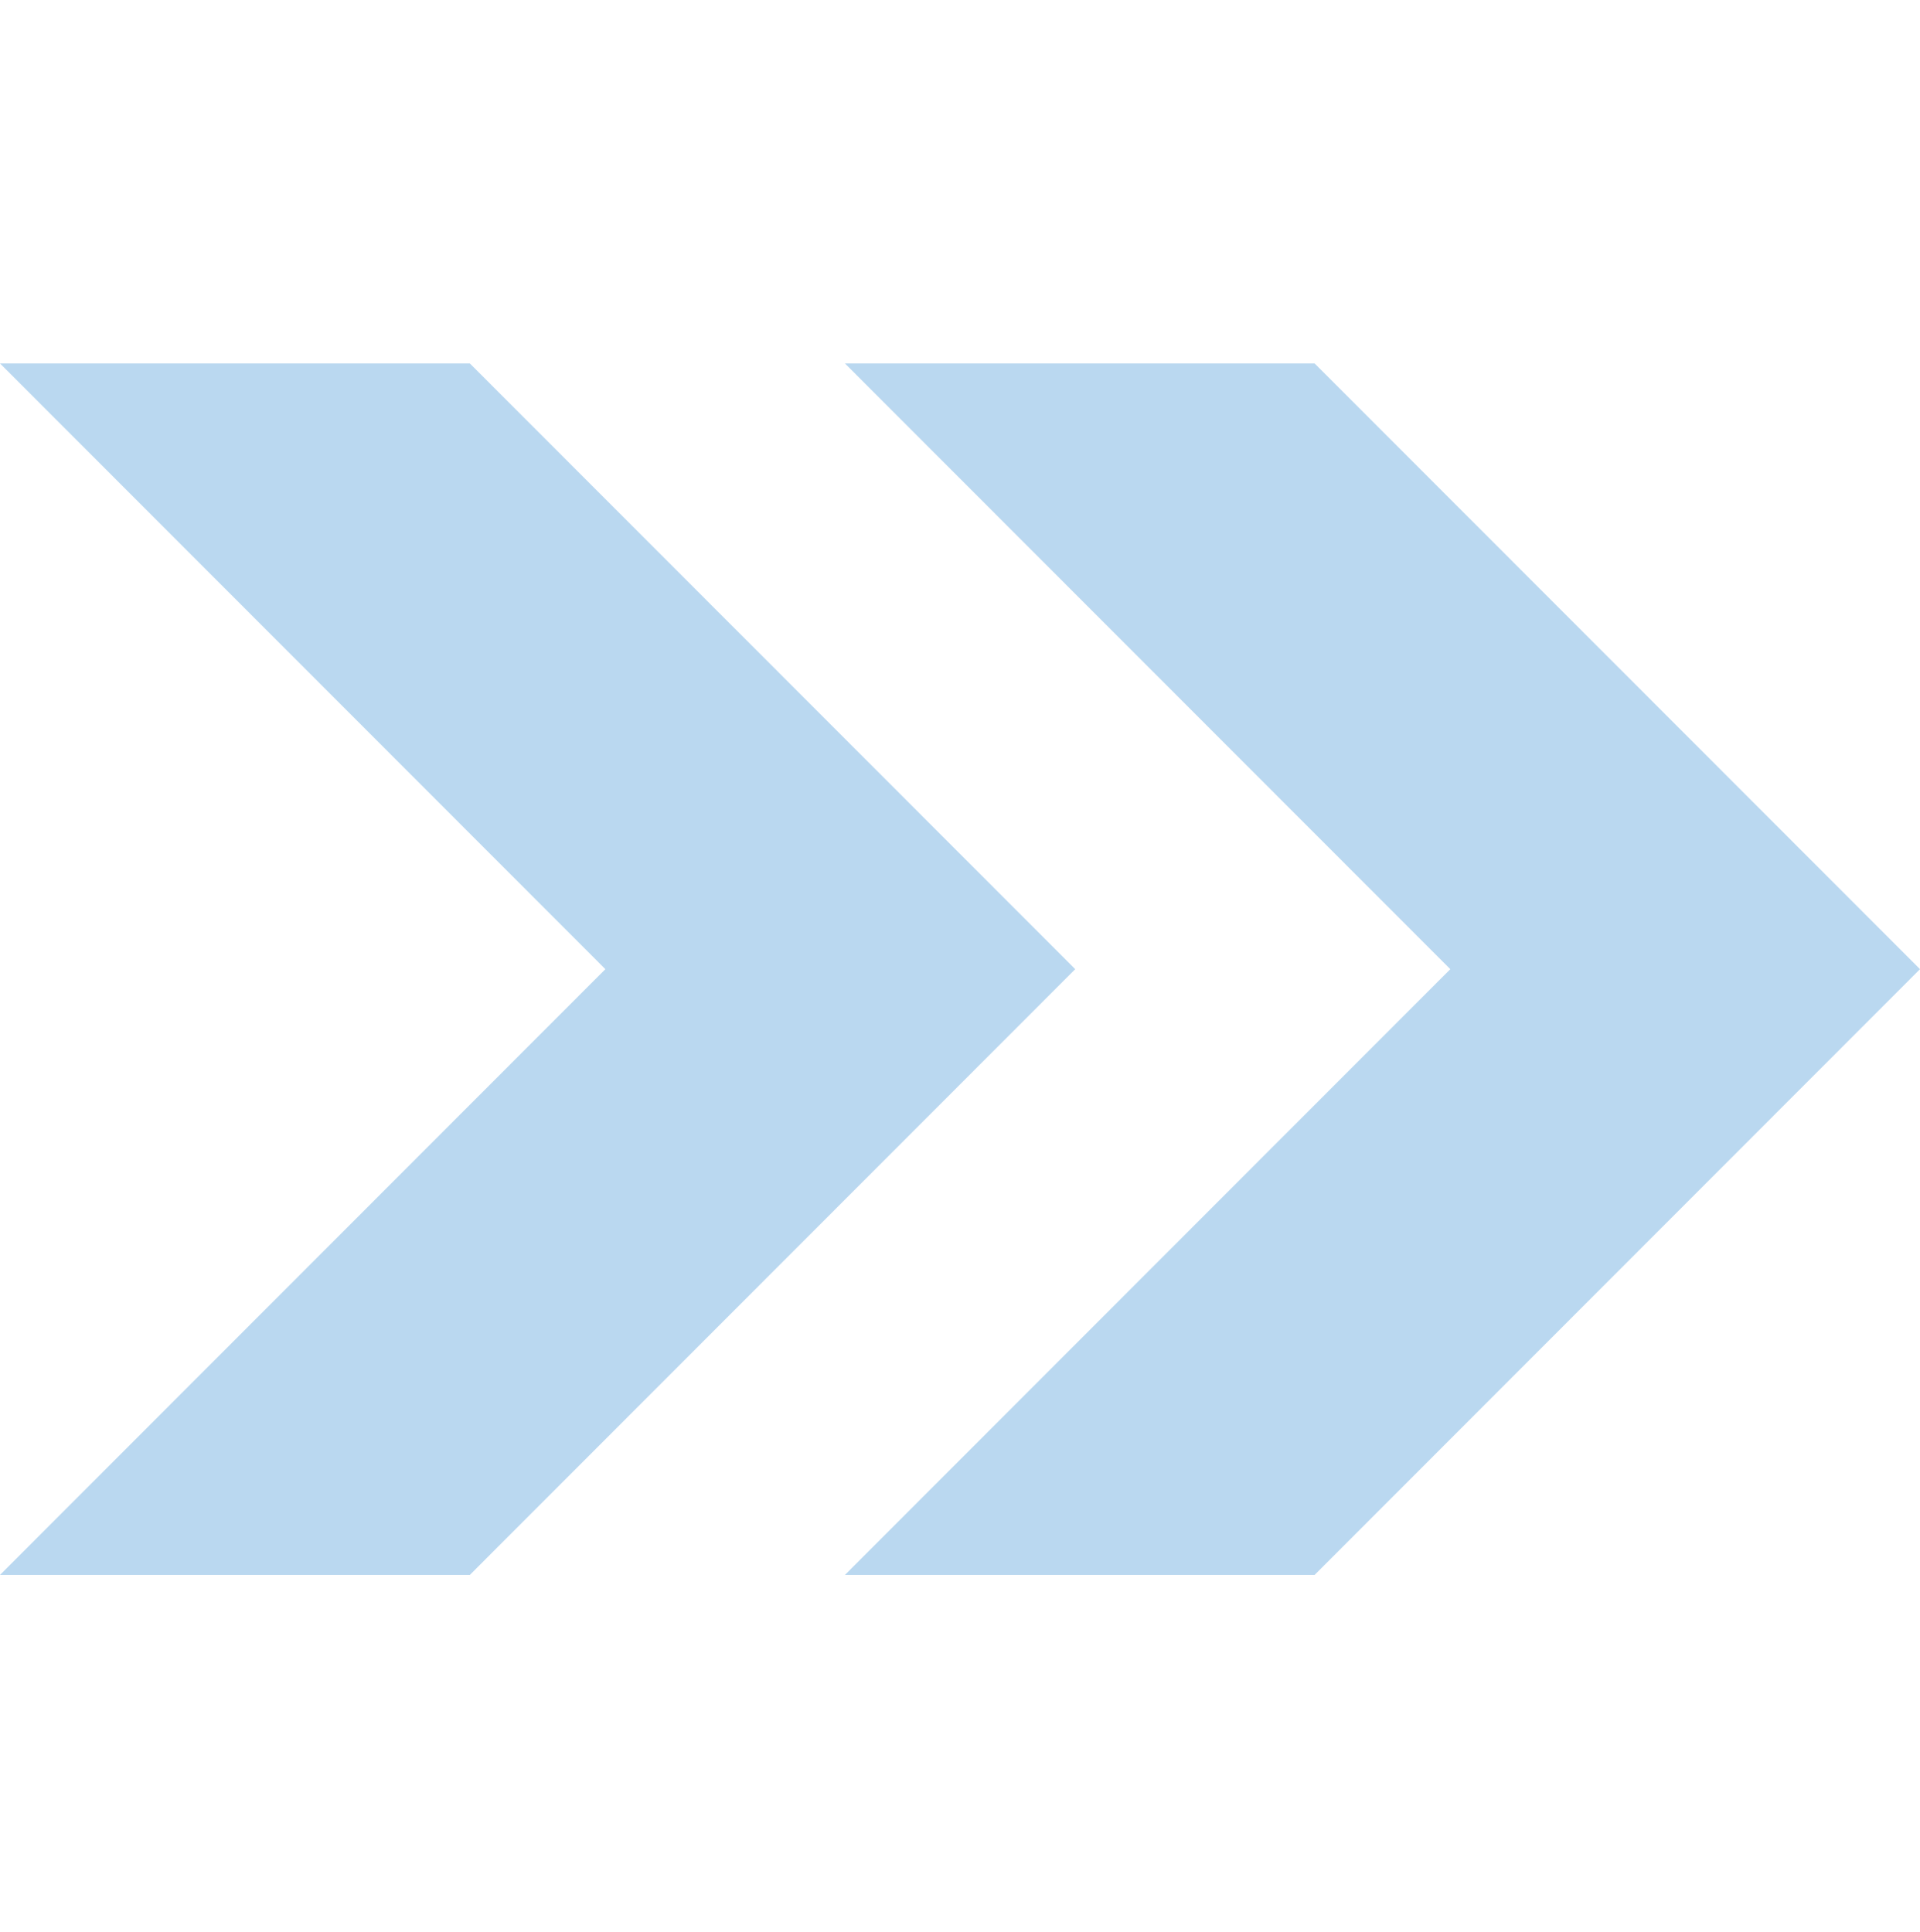 <svg width="160" height="161" viewBox="0 0 160 161" fill="none" xmlns="http://www.w3.org/2000/svg">
<g style="mix-blend-mode:multiply">
<path d="M39.154 30.291L89.603 80.776L39.154 131.262H0L50.448 80.776L0 30.291H39.154ZM109.552 30.291L160 80.776L109.552 131.262H70.411L120.859 80.776L70.411 30.291H109.552Z" fill="#BAD8F0"/>
</g>
</svg>
